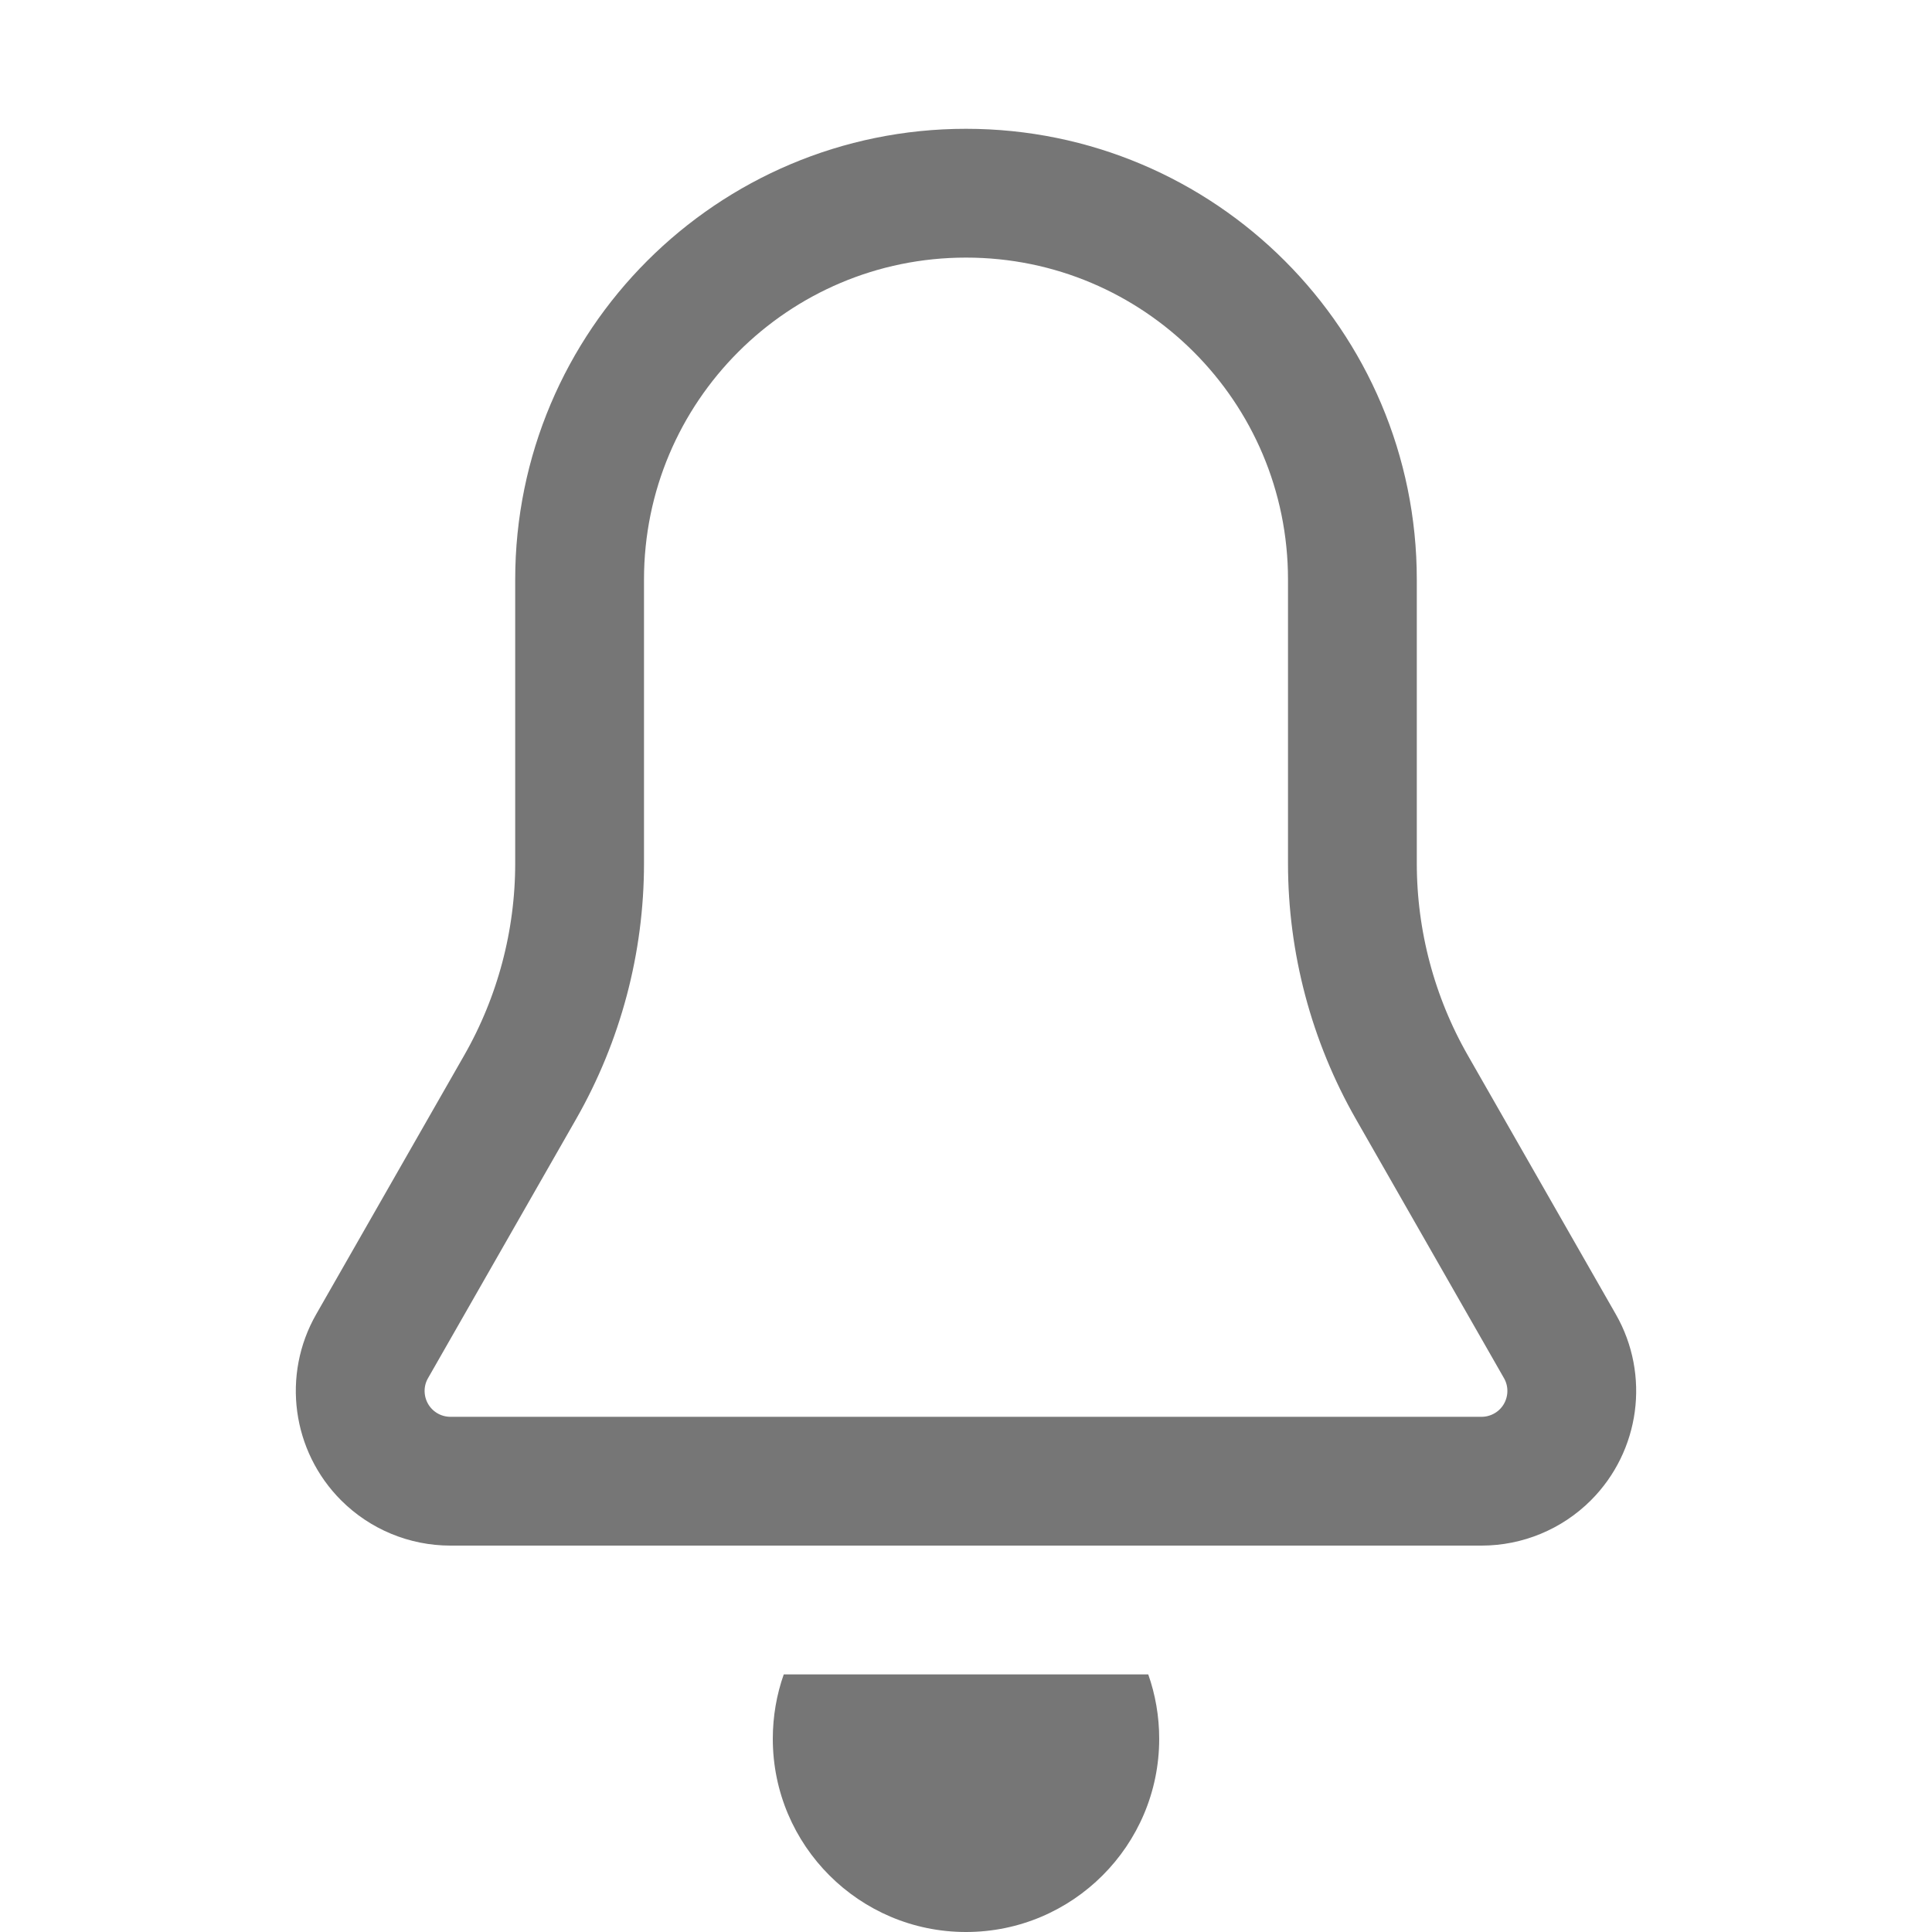 <svg width="15" height="15" viewBox="0 0 15 15" fill="none" xmlns="http://www.w3.org/2000/svg">
<path d="M4.5 4.5C4.5 2.843 5.843 1.5 7.5 1.5C9.157 1.5 10.5 2.843 10.5 4.5V6.703C10.5 7.312 10.659 7.911 10.961 8.44L12.111 10.452C12.268 10.726 12.221 11.072 11.998 11.295C11.867 11.426 11.688 11.5 11.503 11.5H3.497C3.311 11.5 3.133 11.426 3.002 11.295C2.779 11.072 2.732 10.726 2.889 10.452L4.039 8.44C4.341 7.911 4.5 7.312 4.5 6.703V4.5Z" stroke="#767676"/>
<path fill-rule="evenodd" clip-rule="evenodd" d="M6.085 13C6.03 13.156 6 13.325 6 13.5C6 14.328 6.672 15 7.5 15C8.328 15 9 14.328 9 13.5C9 13.325 8.97 13.156 8.915 13H6.085Z" fill="#767676"/>
</svg>
